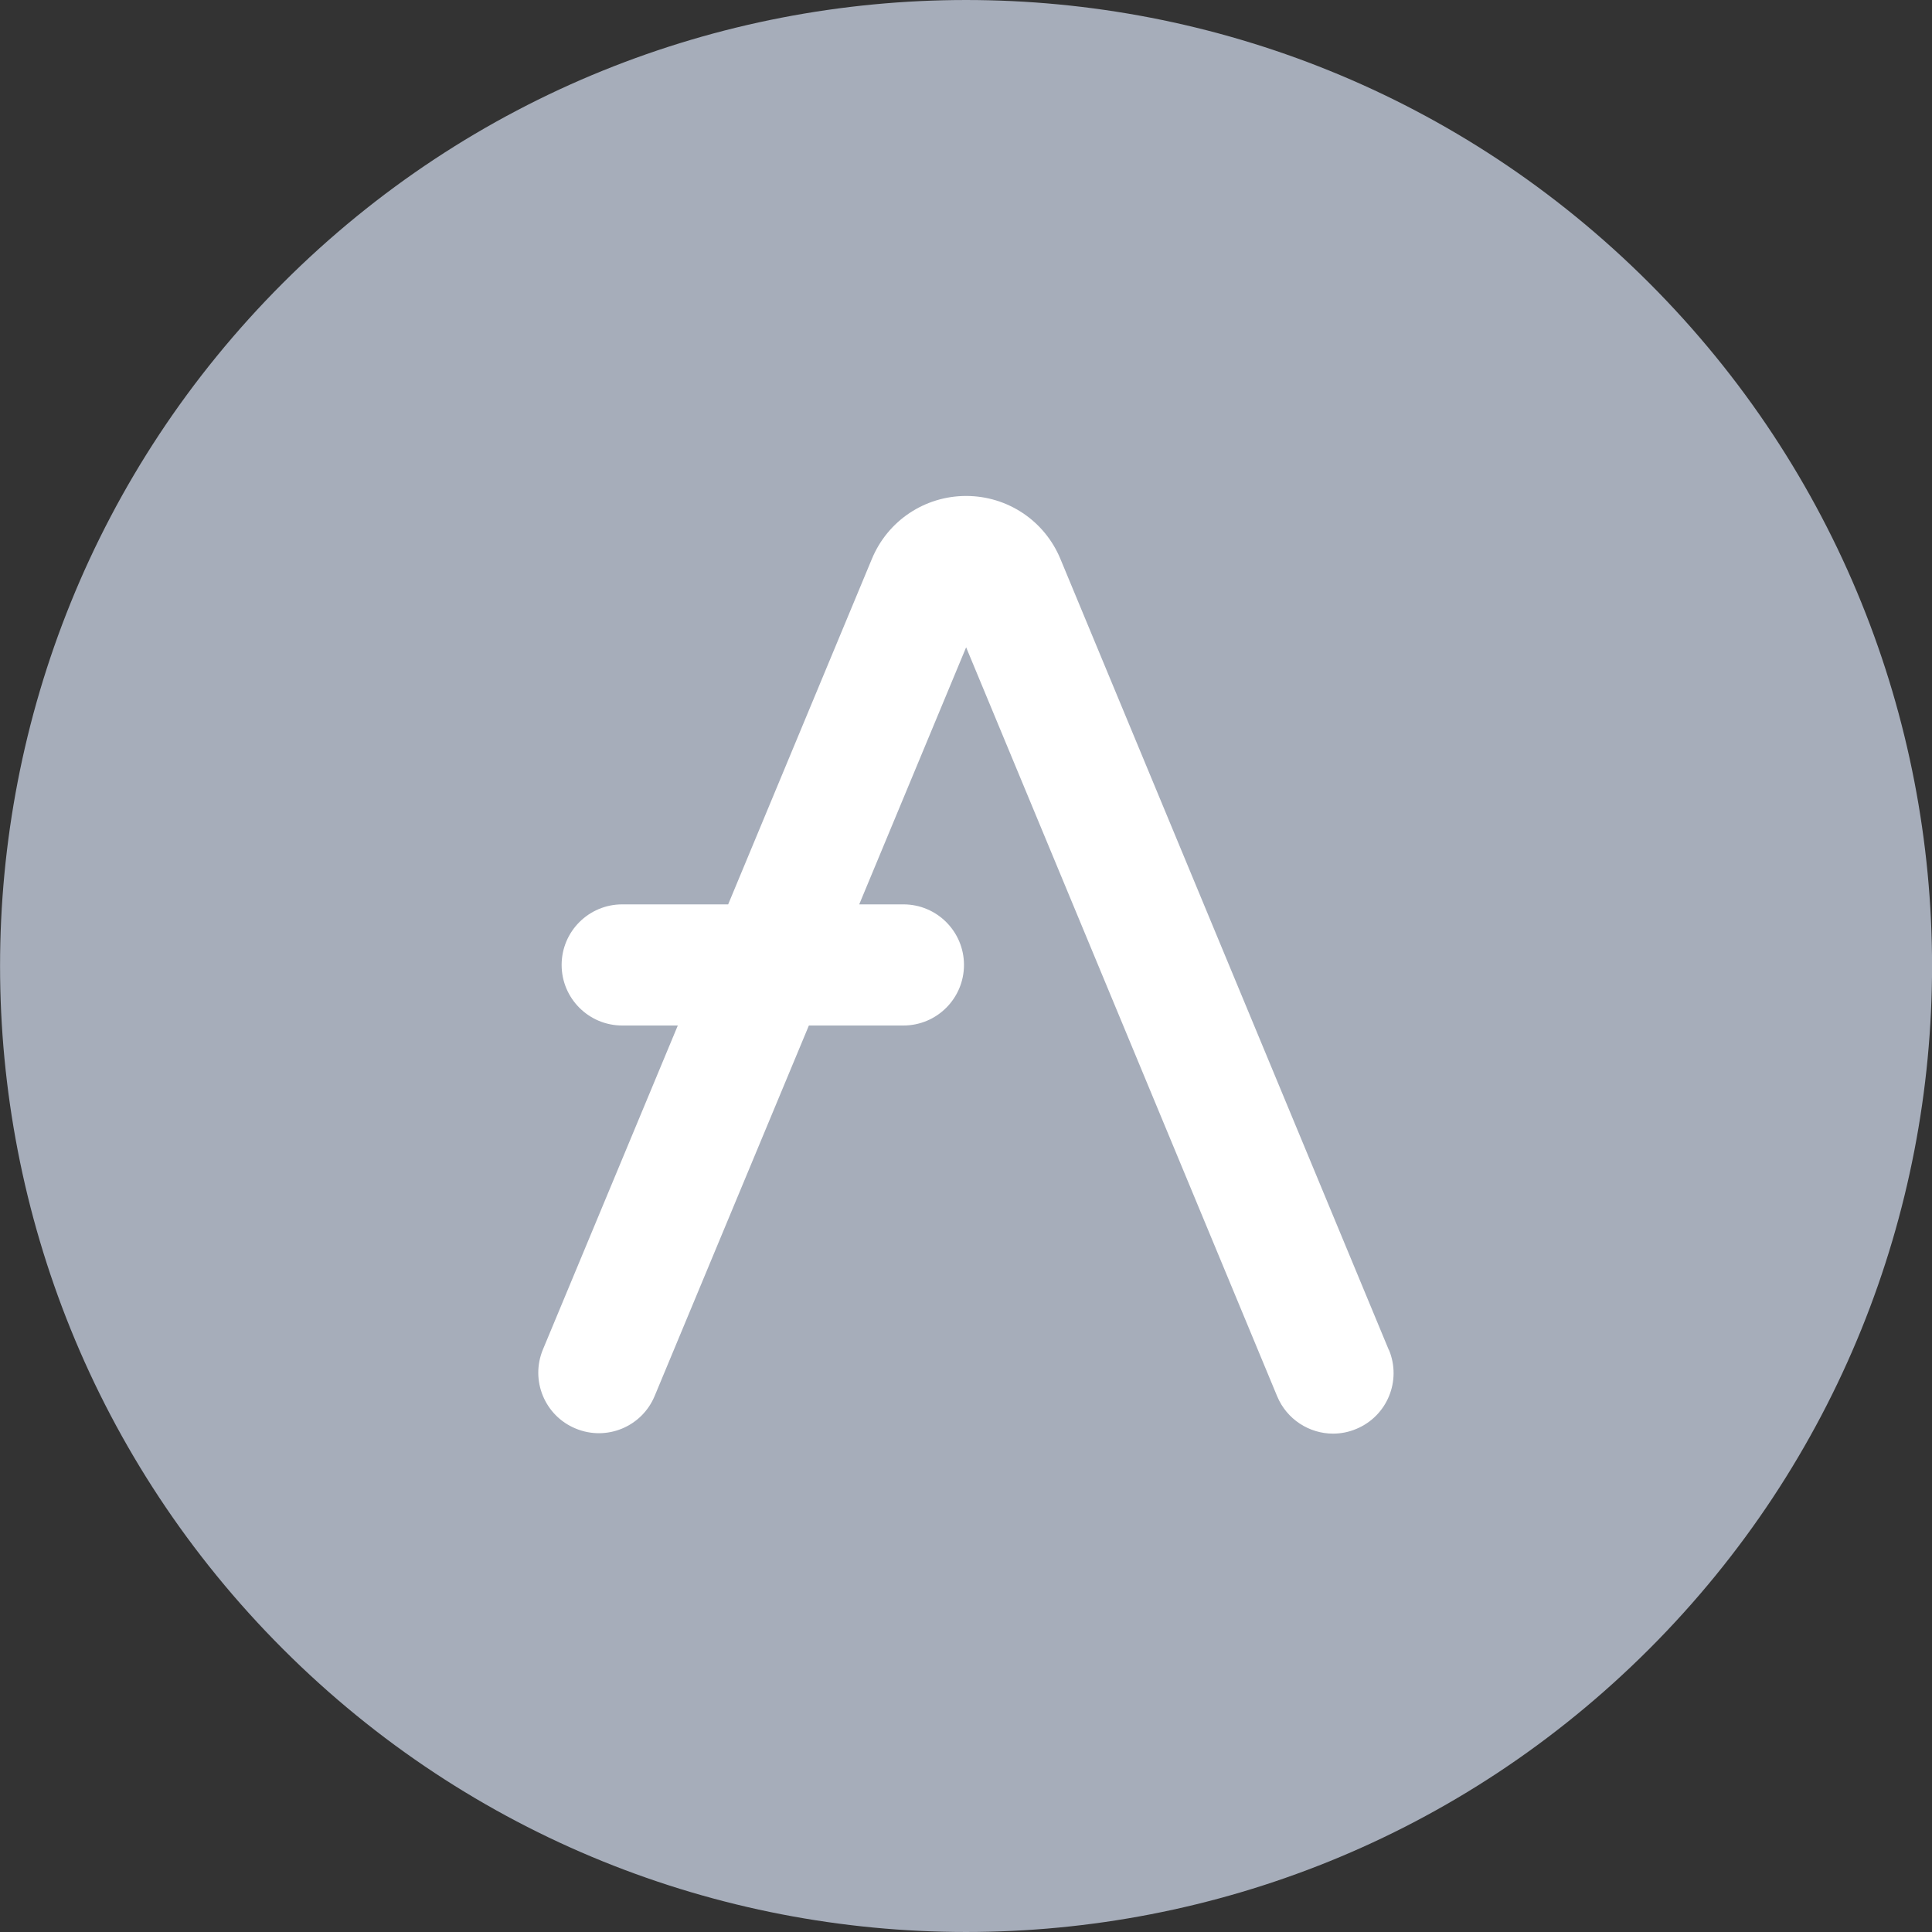 <svg width="90" height="90" viewBox="0 0 90 90" fill="none" xmlns="http://www.w3.org/2000/svg">
<rect x="0" y="0" width="90" height="90" fill="#333333" stroke="none"/>
<g clip-path="url(#clip0_5798_21960)">
<g clip-path="url(#clip1_5798_21960)">
<path d="M76.823 76.82C94.396 59.246 94.396 30.754 76.823 13.18C59.249 -4.393 30.757 -4.393 13.183 13.18C-4.391 30.754 -4.391 59.246 13.183 76.82C30.757 94.393 59.249 94.393 76.823 76.82Z" fill="#A6ADBA"/>
<path d="M64.694 62.88L49.398 26.038C48.66 24.255 46.933 23.104 45.006 23.104C43.08 23.104 41.353 24.255 40.615 26.038L33.921 42.129H28.985C27.427 42.129 26.163 43.392 26.163 44.95C26.163 46.508 27.427 47.772 28.985 47.772H31.575L25.293 62.861C24.693 64.3 25.375 65.952 26.814 66.546C28.253 67.147 29.904 66.465 30.498 65.026L37.681 47.772H42.085C43.642 47.772 44.906 46.508 44.906 44.95C44.906 43.392 43.642 42.129 42.085 42.129H40.026L45.006 30.154L59.495 65.044C59.946 66.127 60.997 66.784 62.098 66.784C62.461 66.784 62.824 66.715 63.18 66.565C64.619 65.97 65.301 64.319 64.701 62.88H64.694Z" fill="white"/>
</g>
</g>
<defs>
<clipPath id="clip0_5798_21960">
<rect width="90" height="90" fill="white"/>
</clipPath>
<clipPath id="clip1_5798_21960">
<rect width="90" height="90" fill="white"/>
</clipPath>
</defs>
</svg>
